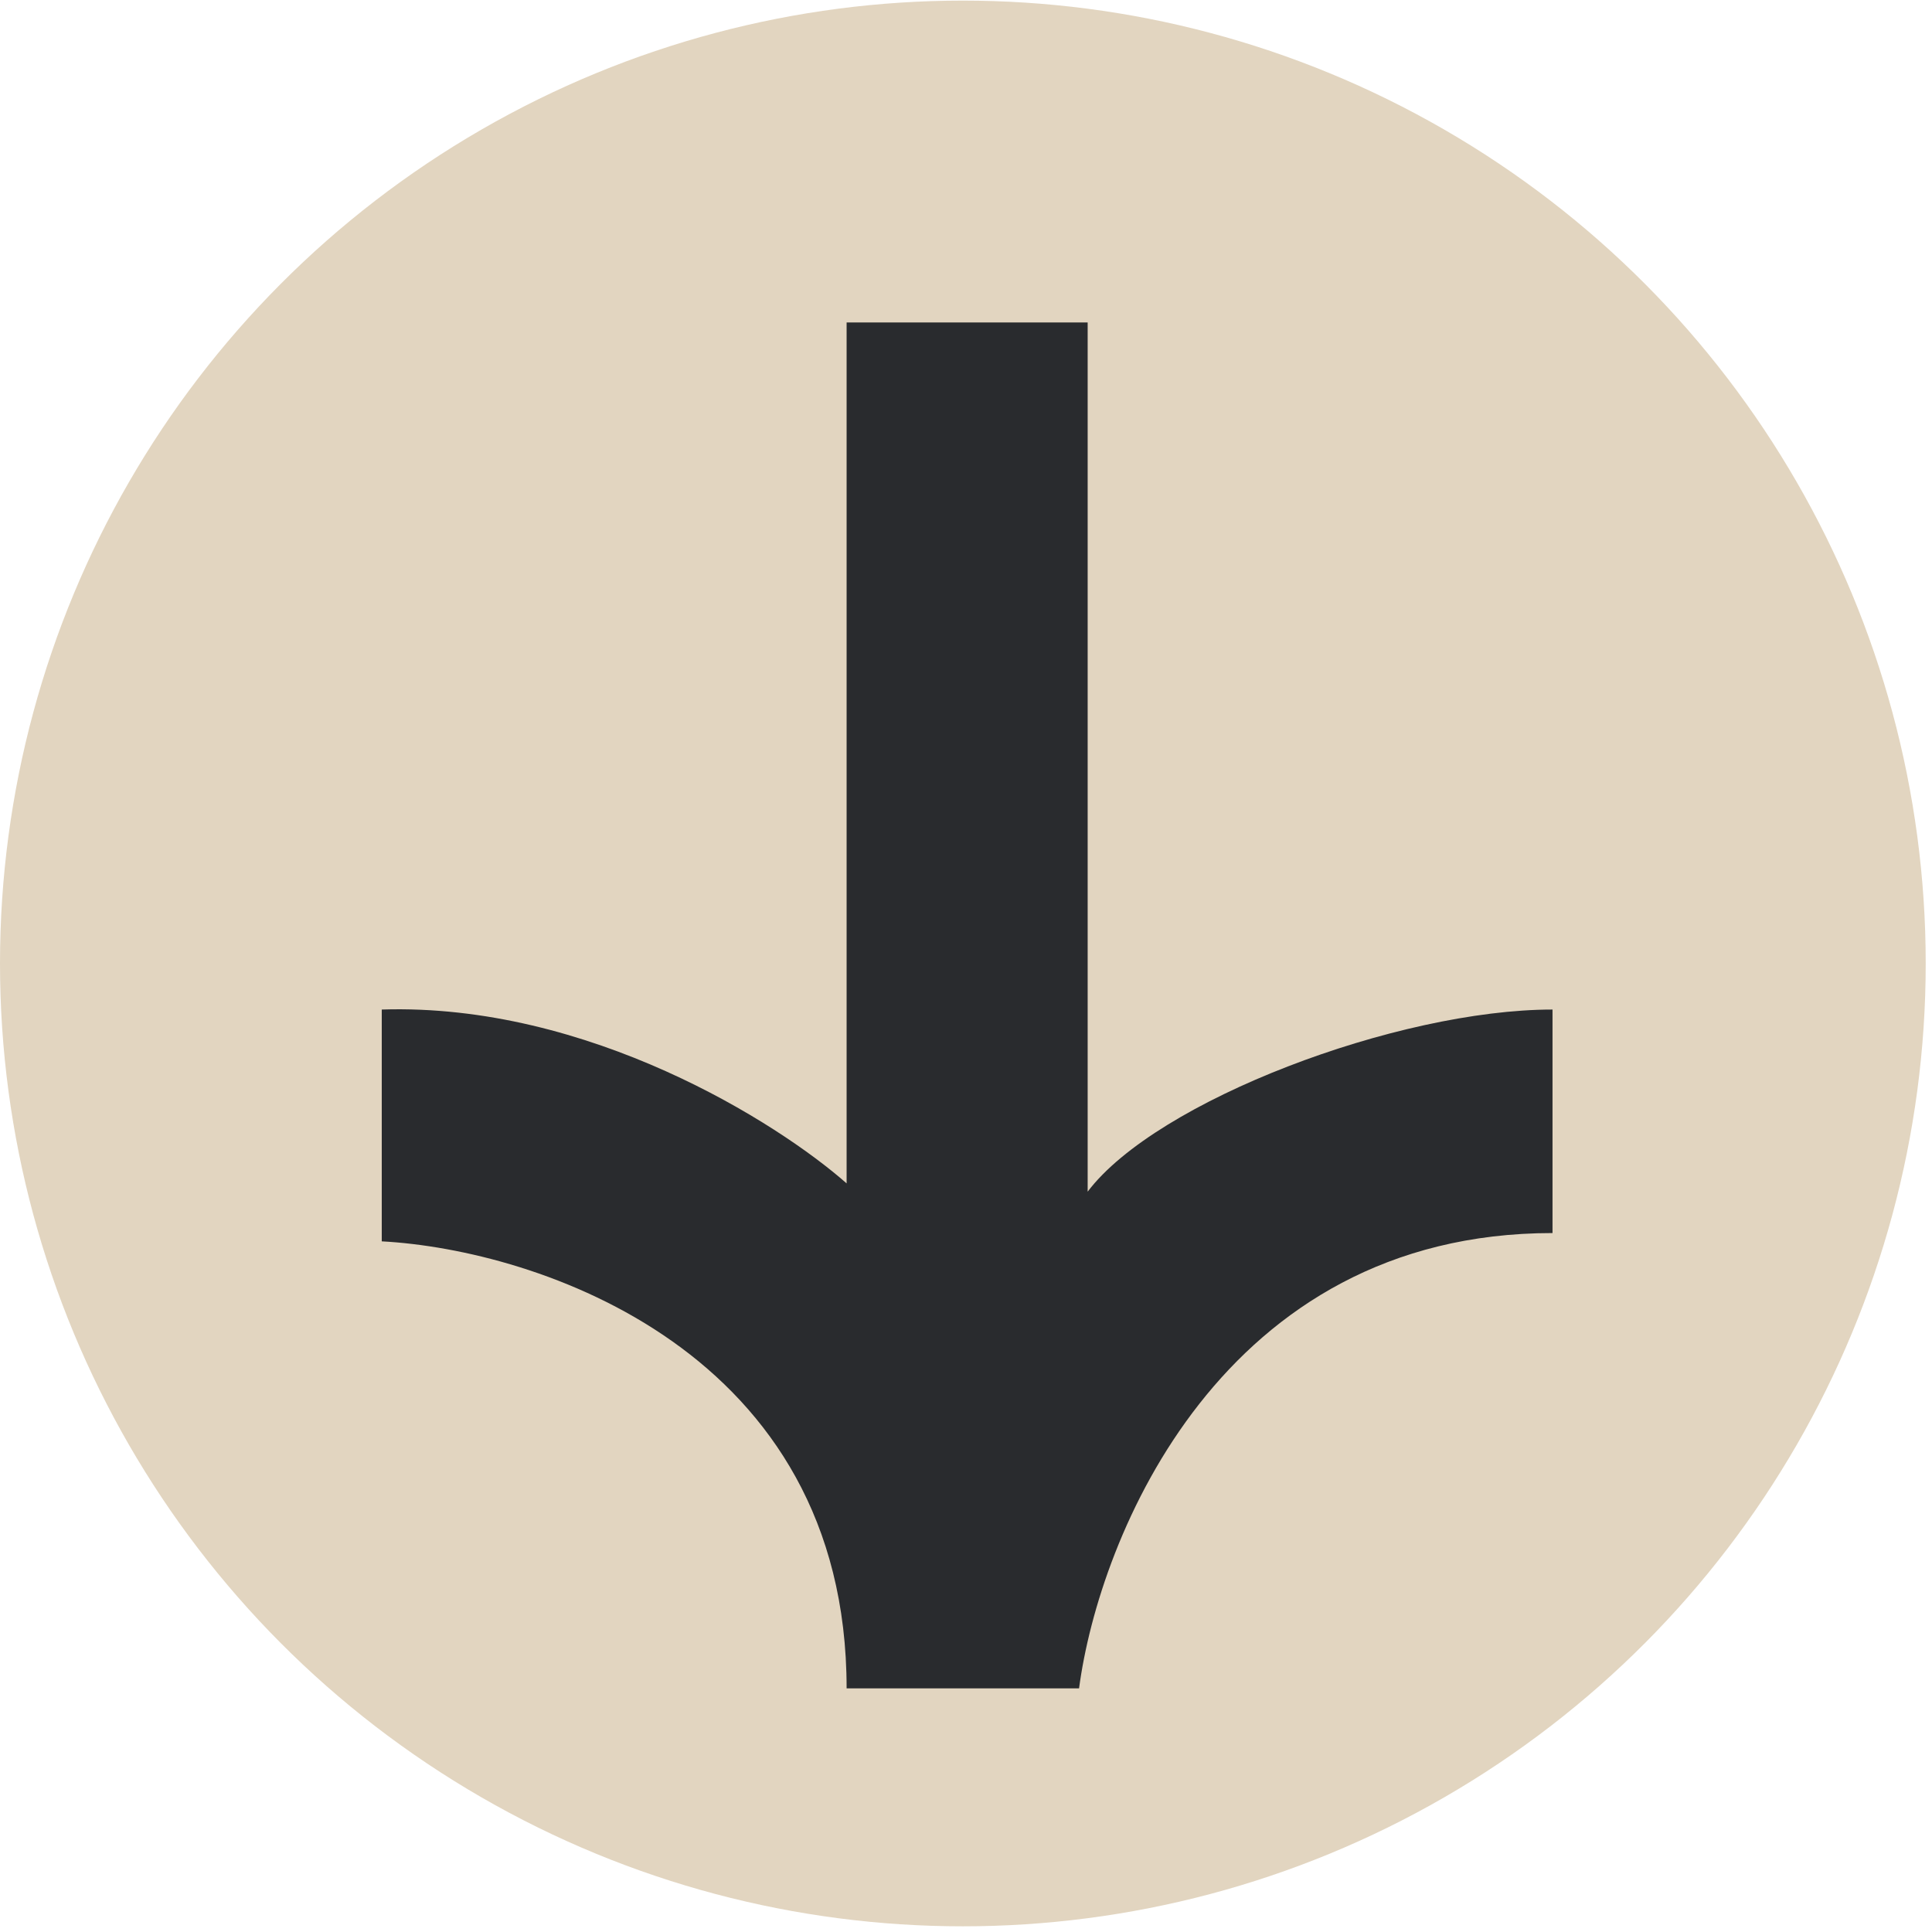 <?xml version="1.0" encoding="UTF-8"?> <svg xmlns="http://www.w3.org/2000/svg" width="102" height="102" viewBox="0 0 102 102" fill="none"> <circle cx="50.834" cy="50.866" r="50.834" fill="#E2D5C0"></circle> <path d="M44.697 62.477L44.697 17.025L57.423 17.025L57.423 62.914C61.059 58.107 73.785 53.299 81.965 53.299L81.965 65.099C64.513 65.099 58.029 81.124 56.969 89.137L44.697 89.137C44.697 71.305 28.336 65.974 20.155 65.537V53.299C31.063 52.95 41.062 59.272 44.697 62.477Z" fill="#292B2E"></path> </svg> 